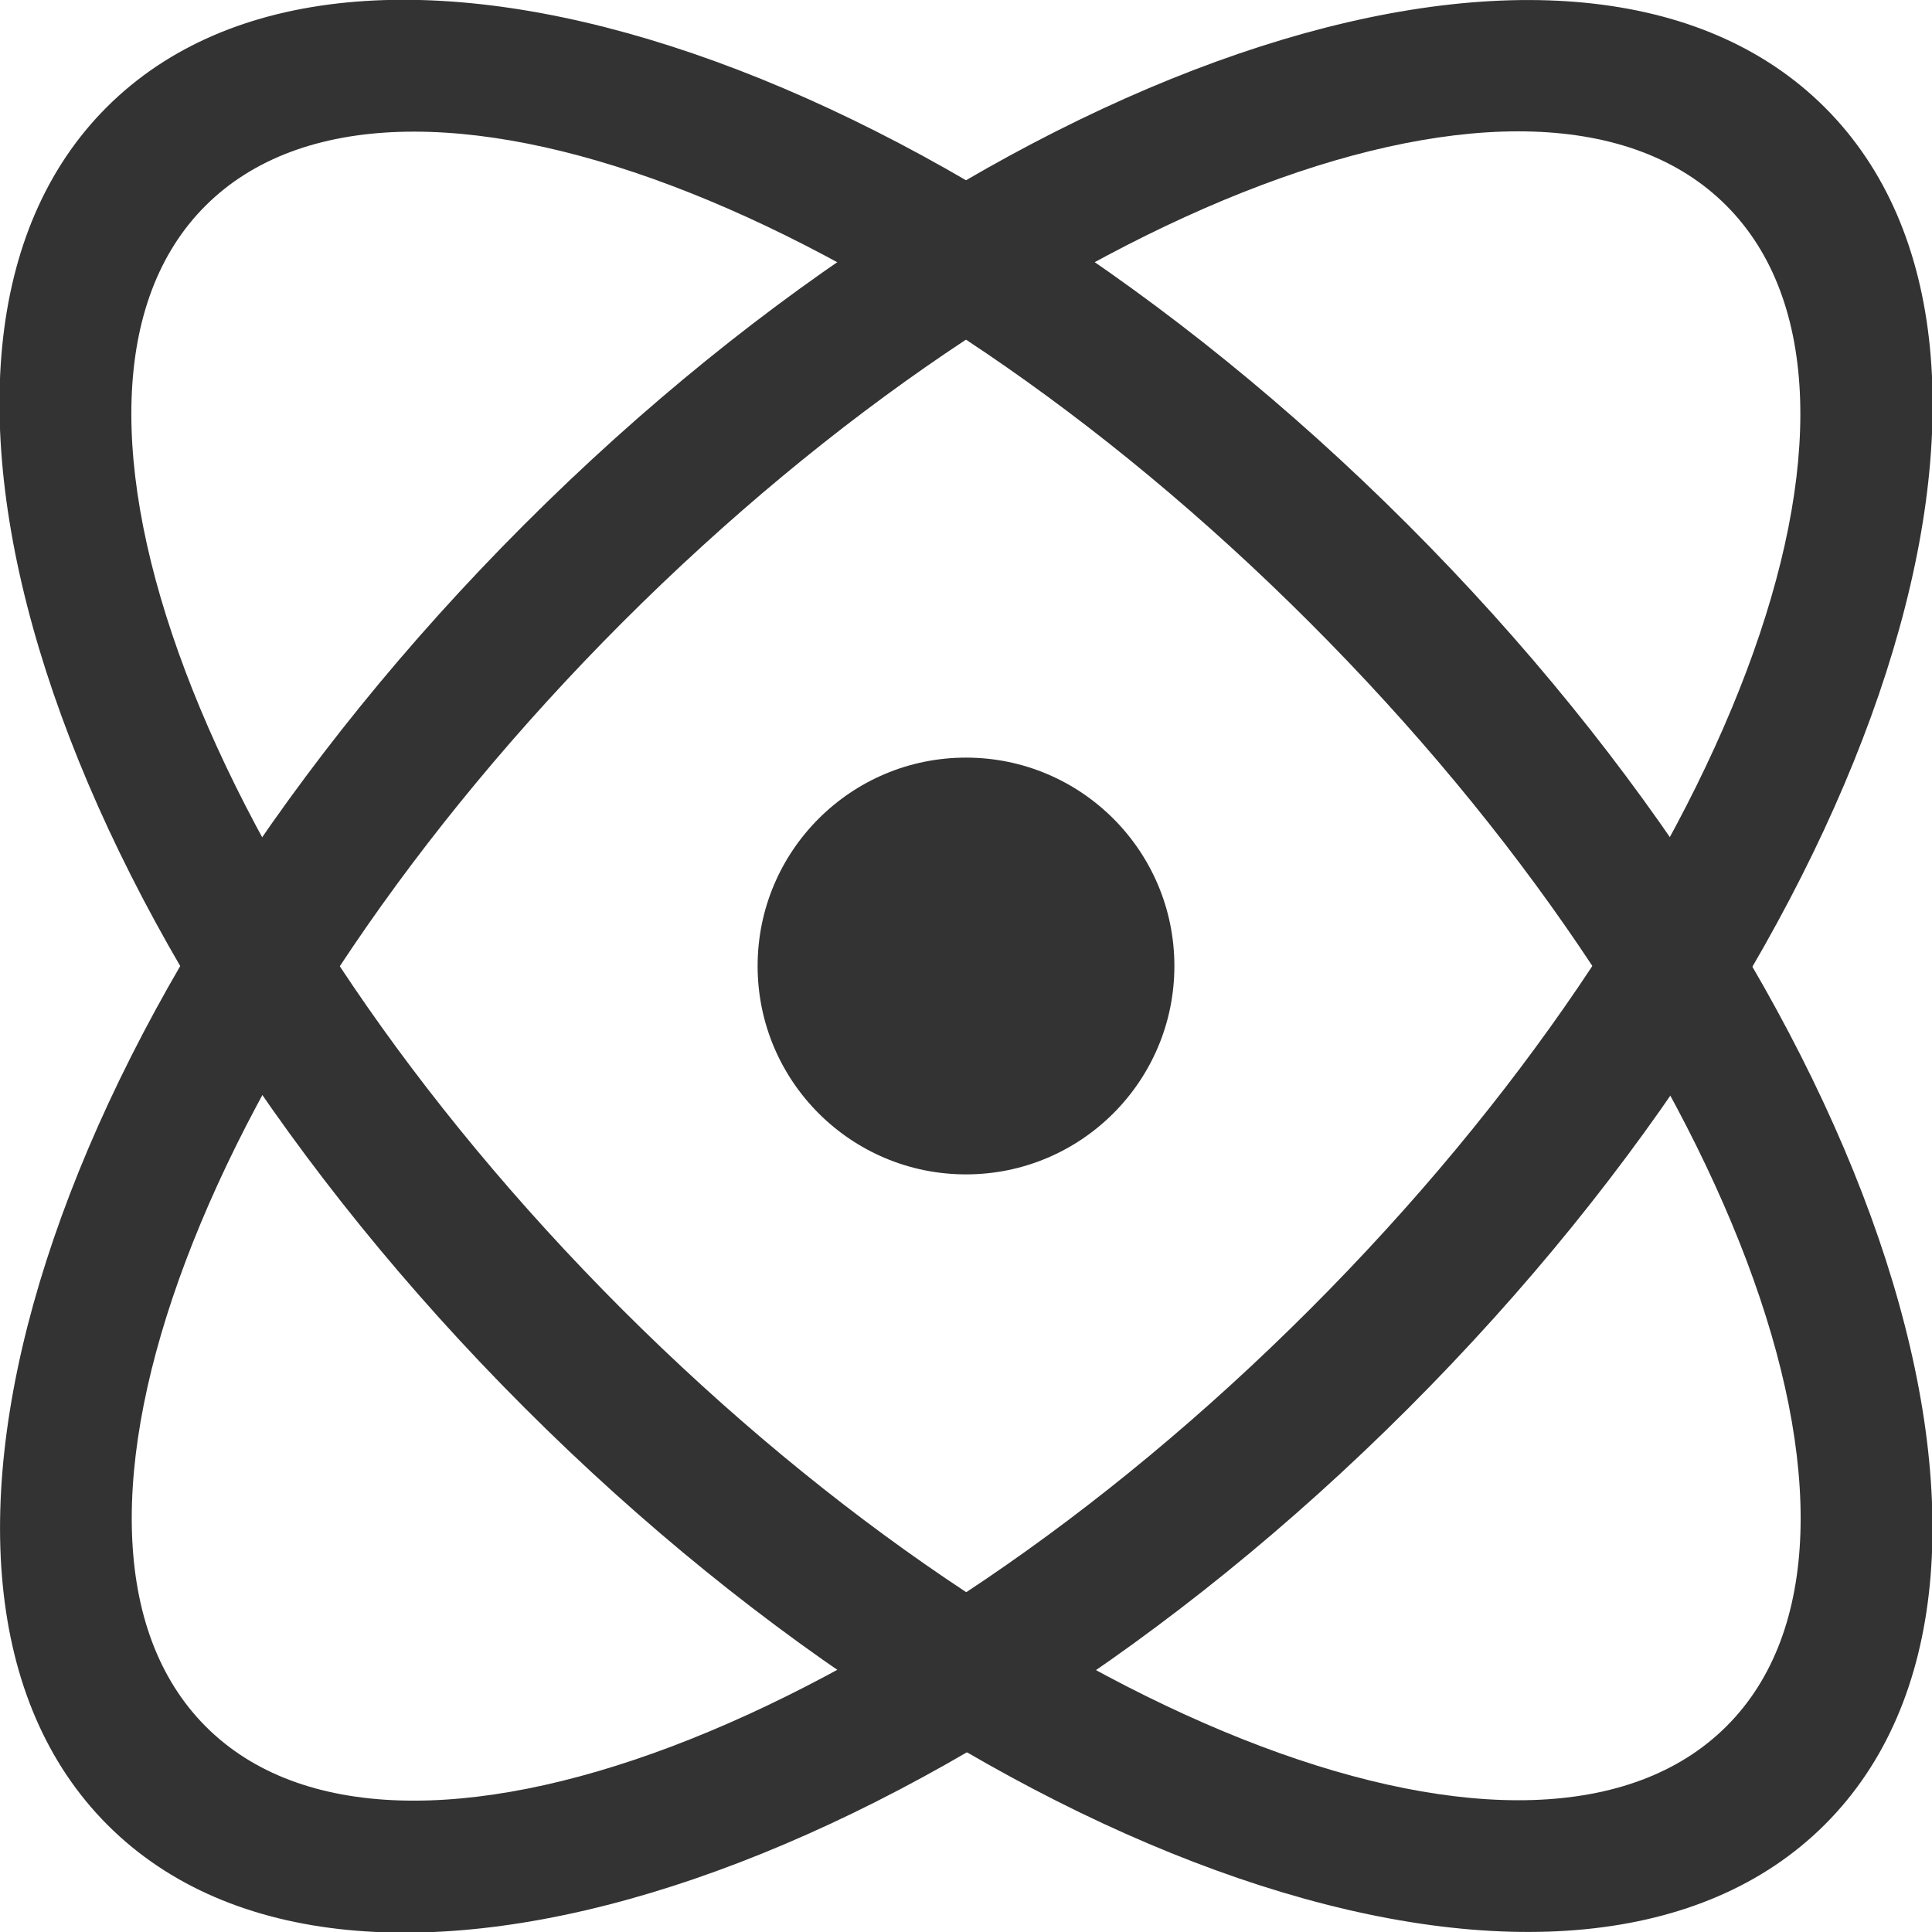 <?xml version="1.0" encoding="utf-8"?>
<!-- Generator: Adobe Illustrator 27.0.0, SVG Export Plug-In . SVG Version: 6.00 Build 0)  -->
<svg version="1.1" id="图层_1" xmlns="http://www.w3.org/2000/svg" xmlns:xlink="http://www.w3.org/1999/xlink" x="0px" y="0px"
	 viewBox="0 0 28 28" style="enable-background:new 0 0 28 28;" xml:space="preserve">
<style type="text/css">
	.st0{fill:#333333;}
</style>
<g>
	<path class="st0" d="M7.6,7.6c-6.87,6.87-9.59,15.3-6.04,18.85s11.98,0.83,18.85-6.04s9.59-15.3,6.04-18.85S14.47,0.73,7.6,7.6z
		 M18.98,18.98c-6.09,6.09-13.26,8.79-16,6.04s-0.04-9.91,6.04-16c6.09-6.09,13.26-8.79,16-6.04S25.07,12.89,18.98,18.98z"/>
	<path class="st0" d="M7.6,20.4c6.87,6.87,15.3,9.59,18.85,6.04S27.27,14.47,20.4,7.6S5.1-1.99,1.55,1.55S0.73,13.53,7.6,20.4z
		 M18.98,9.02c6.09,6.09,8.79,13.26,6.04,16s-9.91,0.04-16-6.04c-6.09-6.09-8.79-13.26-6.04-16S12.89,2.93,18.98,9.02z"/>
	<circle class="st0" cx="14" cy="14" r="3.02"/>
</g>
</svg>
